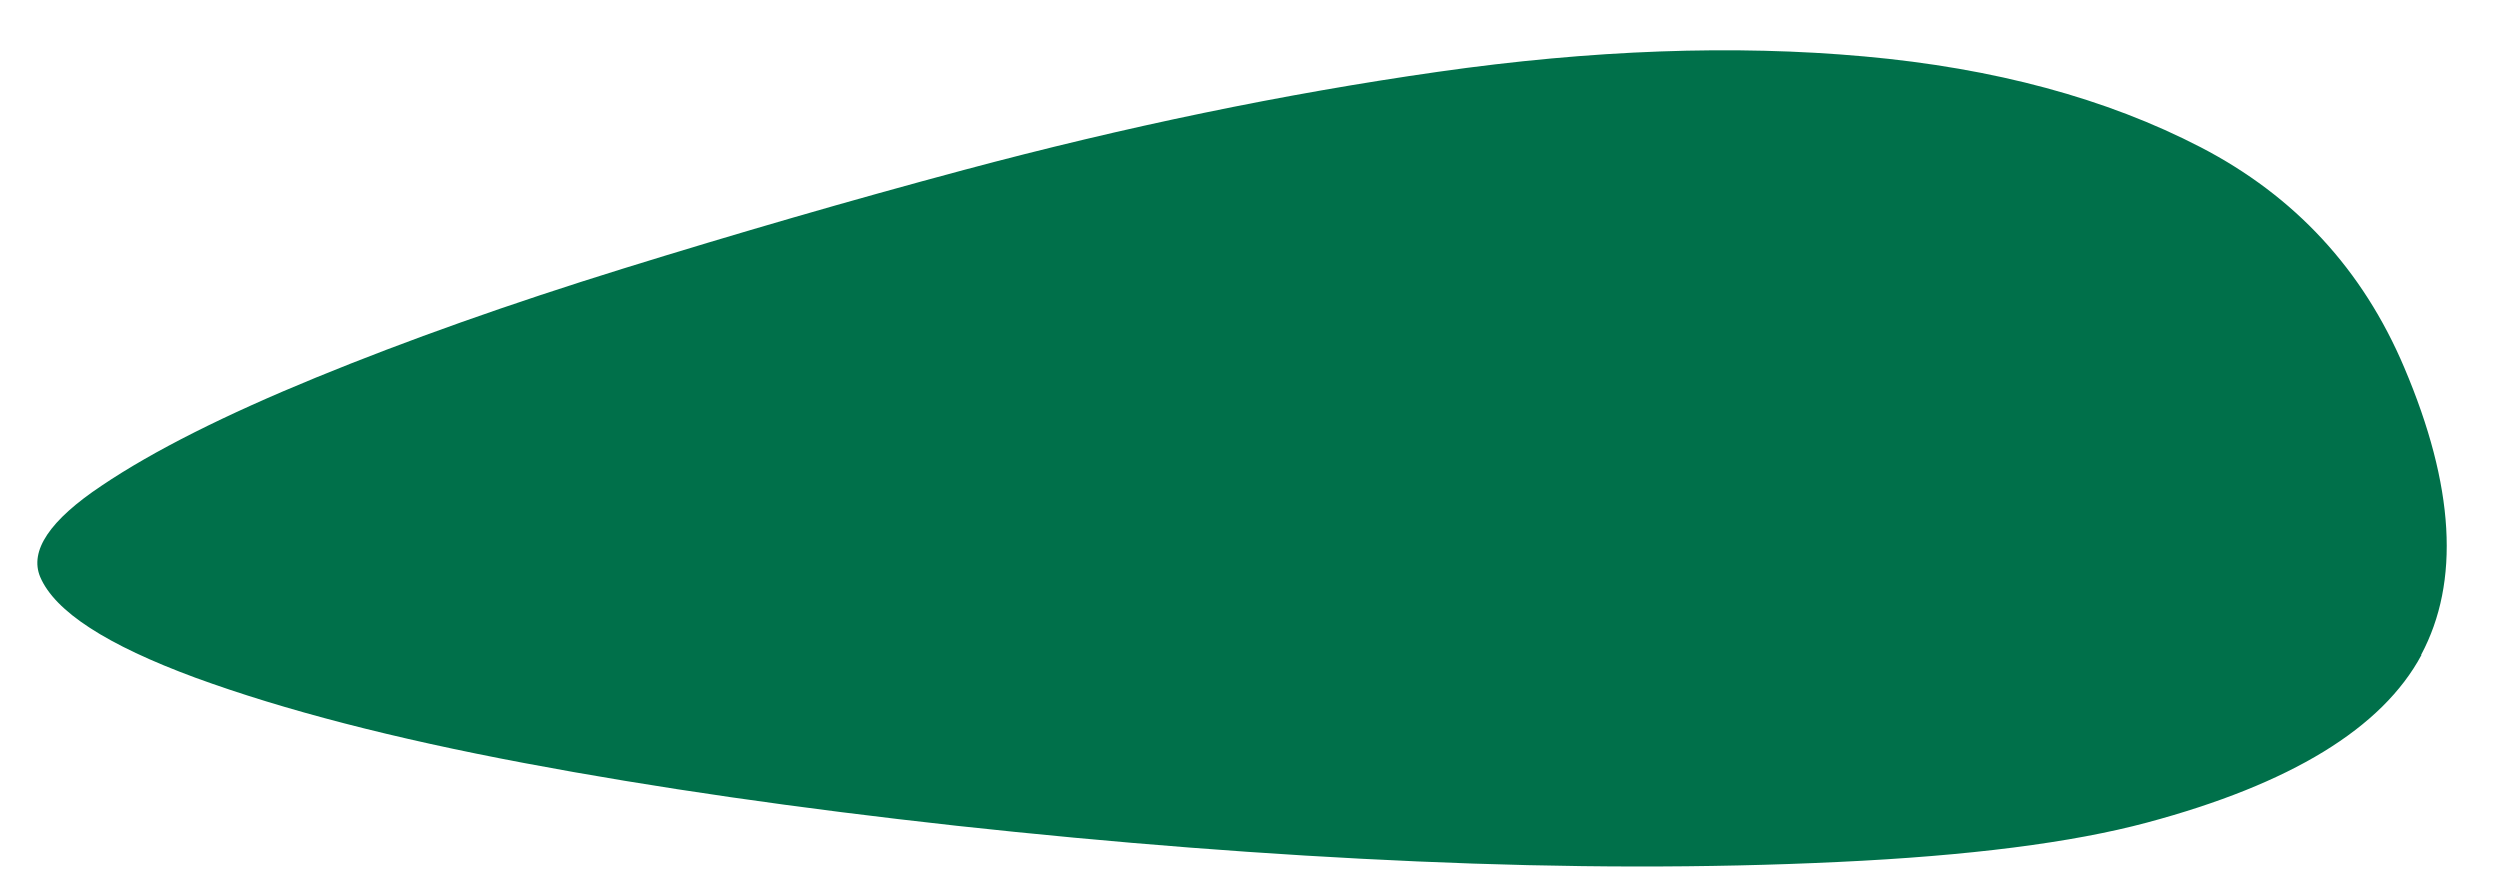 <svg width="42" height="15" viewBox="0 0 42 15" fill="none" xmlns="http://www.w3.org/2000/svg">
<path d="M40.675 11.001C41.331 9.774 41.237 8.164 40.392 6.176C39.695 4.528 38.553 3.294 36.972 2.474C35.39 1.654 33.507 1.145 31.32 0.948C29.133 0.75 26.745 0.837 24.156 1.207C21.567 1.577 18.913 2.127 16.194 2.855C14.28 3.368 12.369 3.923 10.463 4.514C8.557 5.106 6.839 5.716 5.311 6.342C3.784 6.968 2.579 7.572 1.708 8.159C0.832 8.743 0.493 9.255 0.675 9.692C0.922 10.273 1.792 10.835 3.284 11.386C4.775 11.931 6.62 12.407 8.812 12.82C11.004 13.234 13.426 13.581 16.071 13.873C18.715 14.161 21.298 14.363 23.812 14.472C26.327 14.582 28.682 14.586 30.883 14.481C33.08 14.378 34.807 14.158 36.07 13.819C38.486 13.172 40.021 12.233 40.68 11.005L40.675 11.001Z" fill="#00704A"/>
</svg>

